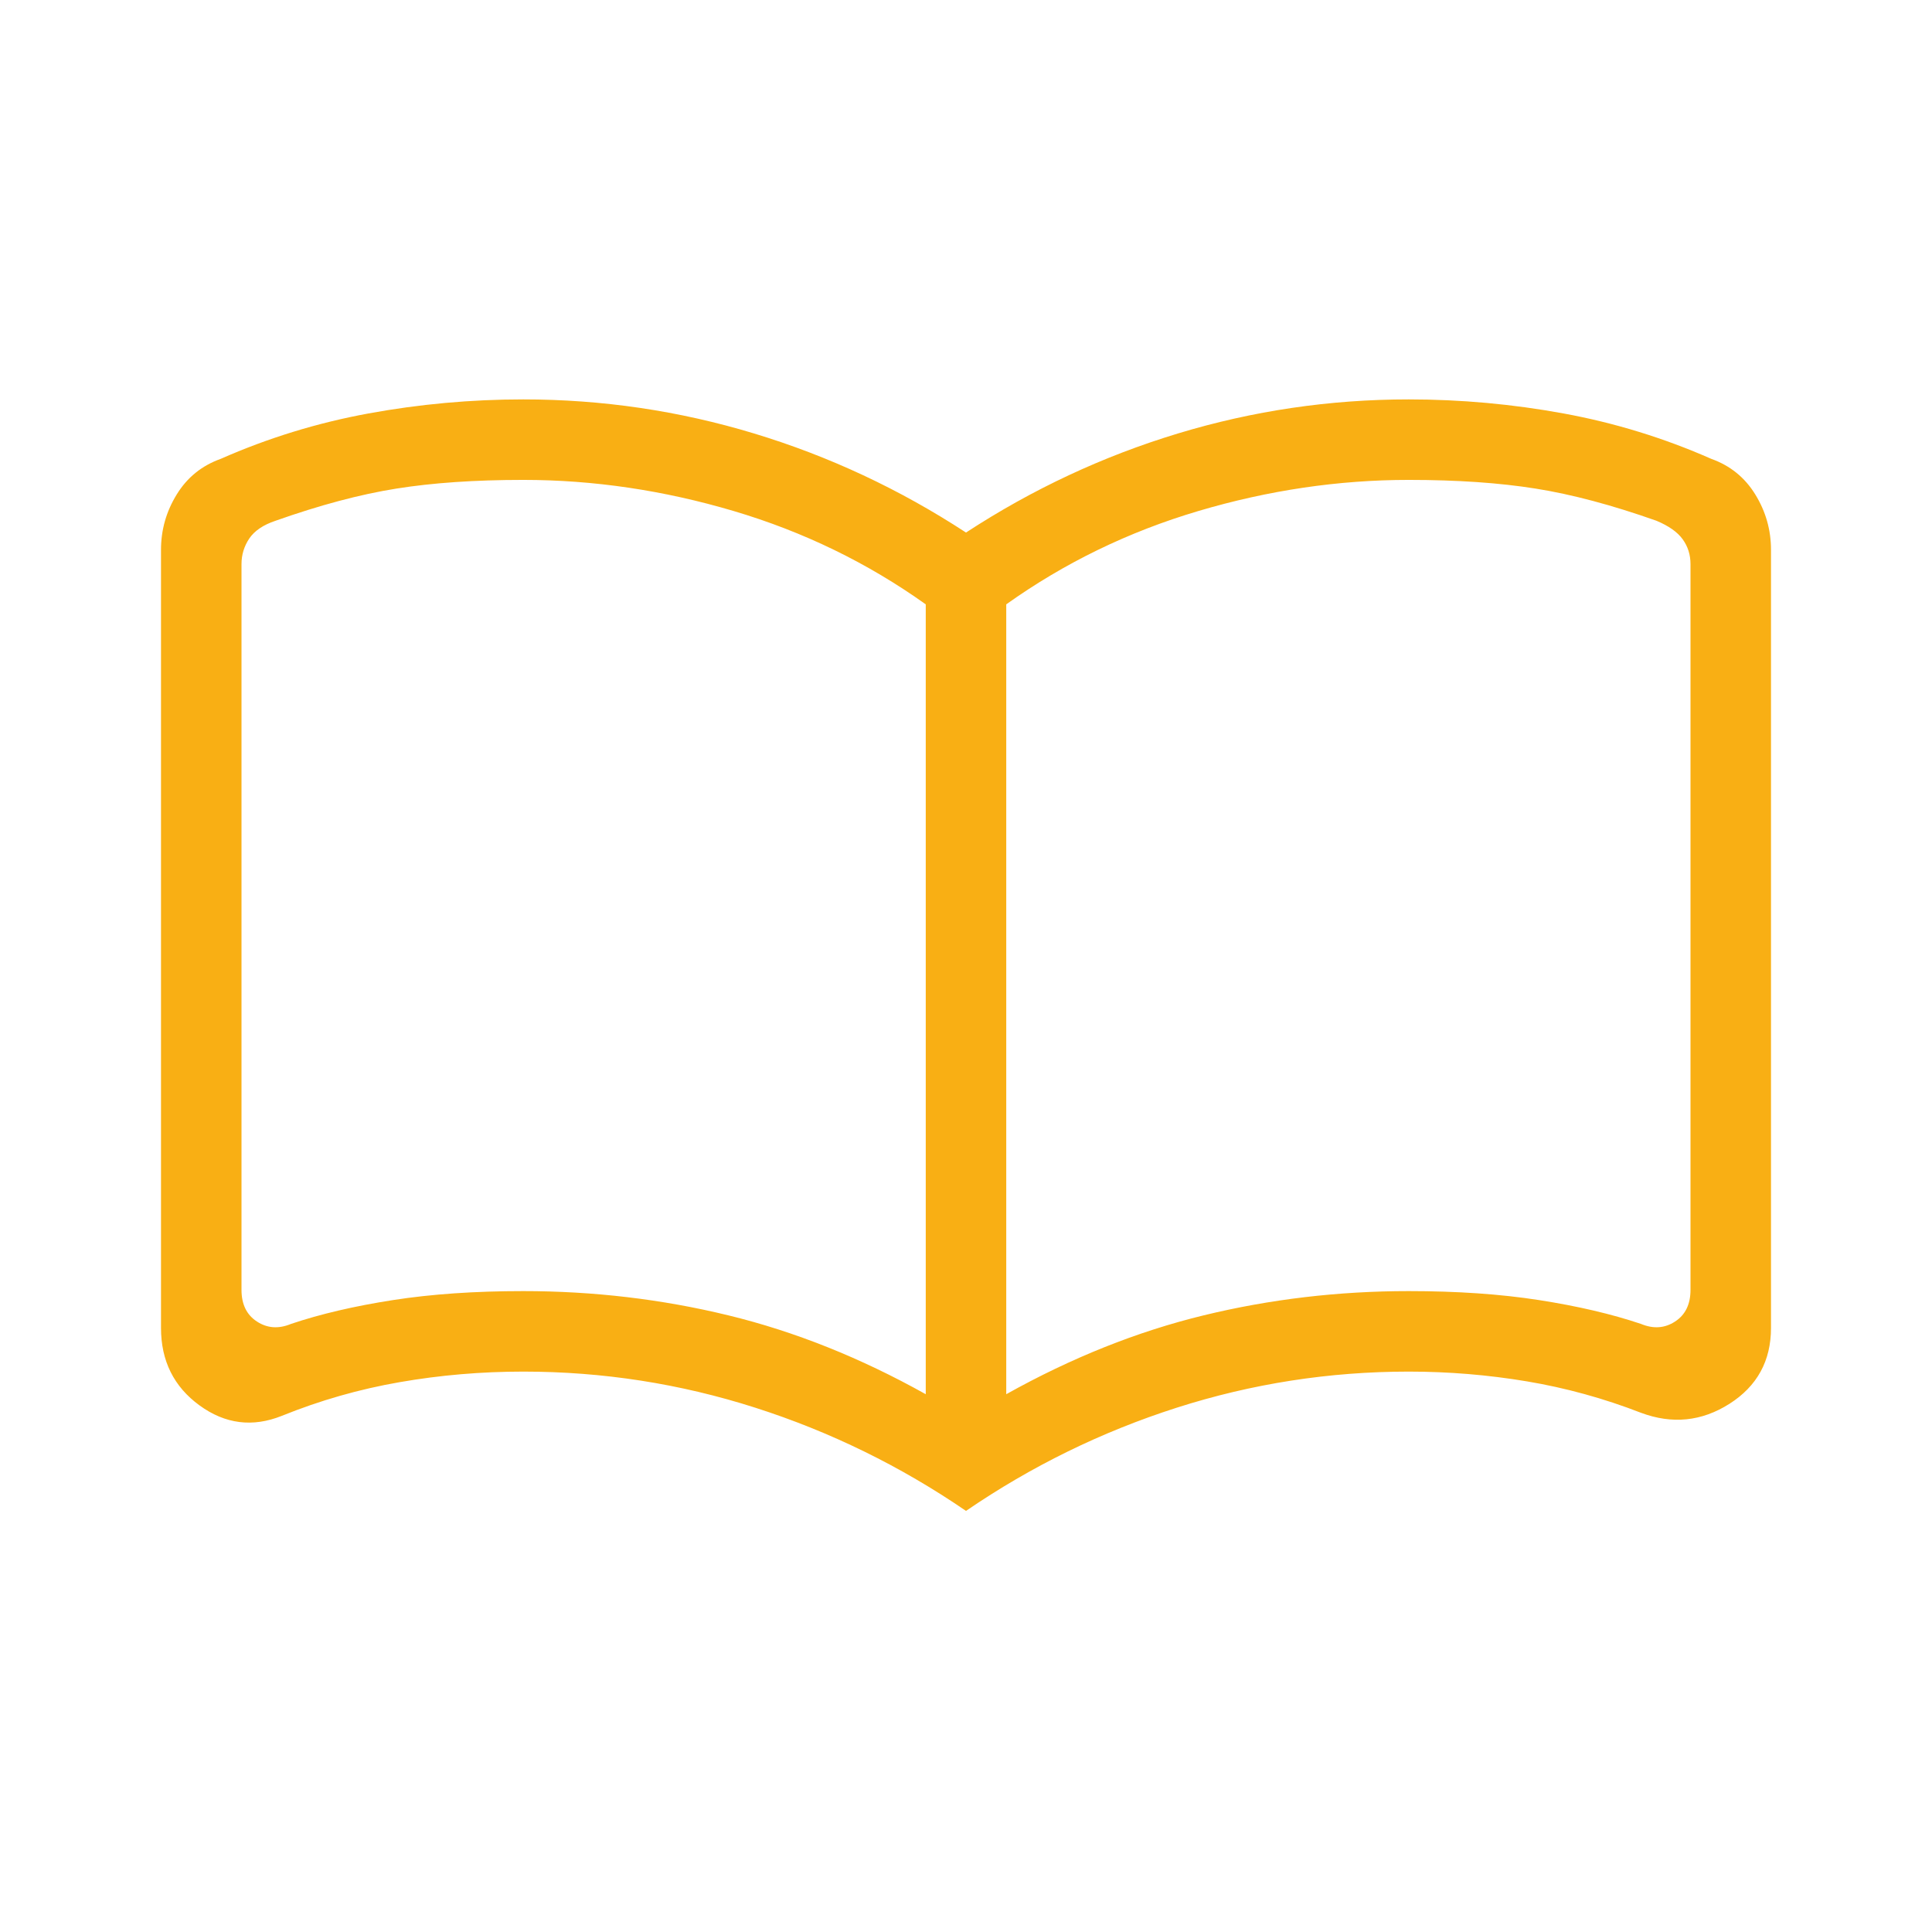 <svg width="48" height="48" viewBox="0 0 48 48" fill="none" xmlns="http://www.w3.org/2000/svg">
<mask id="mask0_10_2988" style="mask-type:alpha" maskUnits="userSpaceOnUse" x="0" y="0" width="48" height="48">
<rect width="48" height="48" fill="#F9AF14"/>
</mask>
<g mask="url(#mask0_10_2988)">
<path d="M13 32.077C14.746 32.077 16.444 32.278 18.094 32.679C19.744 33.08 21.379 33.733 23 34.639V15.015C21.556 13.985 19.965 13.211 18.227 12.696C16.488 12.181 14.746 11.923 13 11.923C11.8 11.923 10.749 11.995 9.848 12.139C8.947 12.282 7.946 12.549 6.846 12.938C6.538 13.041 6.321 13.189 6.192 13.381C6.064 13.573 6 13.784 6 14.015V32.046C6 32.405 6.128 32.668 6.385 32.834C6.641 33.001 6.923 33.02 7.231 32.892C7.962 32.646 8.806 32.449 9.764 32.3C10.721 32.151 11.8 32.077 13 32.077ZM25 34.639C26.621 33.733 28.256 33.08 29.906 32.679C31.556 32.278 33.254 32.077 35 32.077C36.2 32.077 37.279 32.151 38.236 32.3C39.194 32.449 40.038 32.646 40.769 32.892C41.077 33.02 41.359 33.001 41.615 32.834C41.872 32.668 42 32.405 42 32.046V14.015C42 13.784 41.936 13.579 41.807 13.4C41.679 13.221 41.462 13.067 41.154 12.938C40.054 12.549 39.053 12.282 38.152 12.139C37.251 11.995 36.2 11.923 35 11.923C33.254 11.923 31.512 12.181 29.773 12.696C28.035 13.211 26.444 13.985 25 15.015V34.639ZM24 37.538C22.374 36.425 20.628 35.57 18.762 34.973C16.895 34.376 14.974 34.077 13 34.077C11.959 34.077 10.937 34.164 9.932 34.339C8.929 34.513 7.951 34.792 7 35.177C6.274 35.467 5.593 35.38 4.956 34.916C4.319 34.452 4 33.81 4 32.992V13.662C4 13.166 4.13 12.707 4.391 12.284C4.651 11.861 5.016 11.567 5.484 11.4C6.659 10.882 7.881 10.506 9.15 10.273C10.419 10.04 11.703 9.923 13 9.923C14.959 9.923 16.87 10.205 18.733 10.769C20.596 11.333 22.351 12.154 24 13.231C25.649 12.154 27.404 11.333 29.267 10.769C31.13 10.205 33.041 9.923 35 9.923C36.297 9.923 37.581 10.04 38.85 10.273C40.119 10.506 41.341 10.882 42.516 11.4C42.984 11.567 43.349 11.861 43.609 12.284C43.87 12.707 44 13.166 44 13.662V32.992C44 33.81 43.656 34.439 42.968 34.877C42.279 35.315 41.546 35.39 40.769 35.1C39.844 34.741 38.898 34.481 37.932 34.319C36.967 34.158 35.99 34.077 35 34.077C33.026 34.077 31.105 34.376 29.238 34.973C27.372 35.57 25.626 36.425 24 37.538Z" fill="#F9AF14"/>
</g>
</svg>

